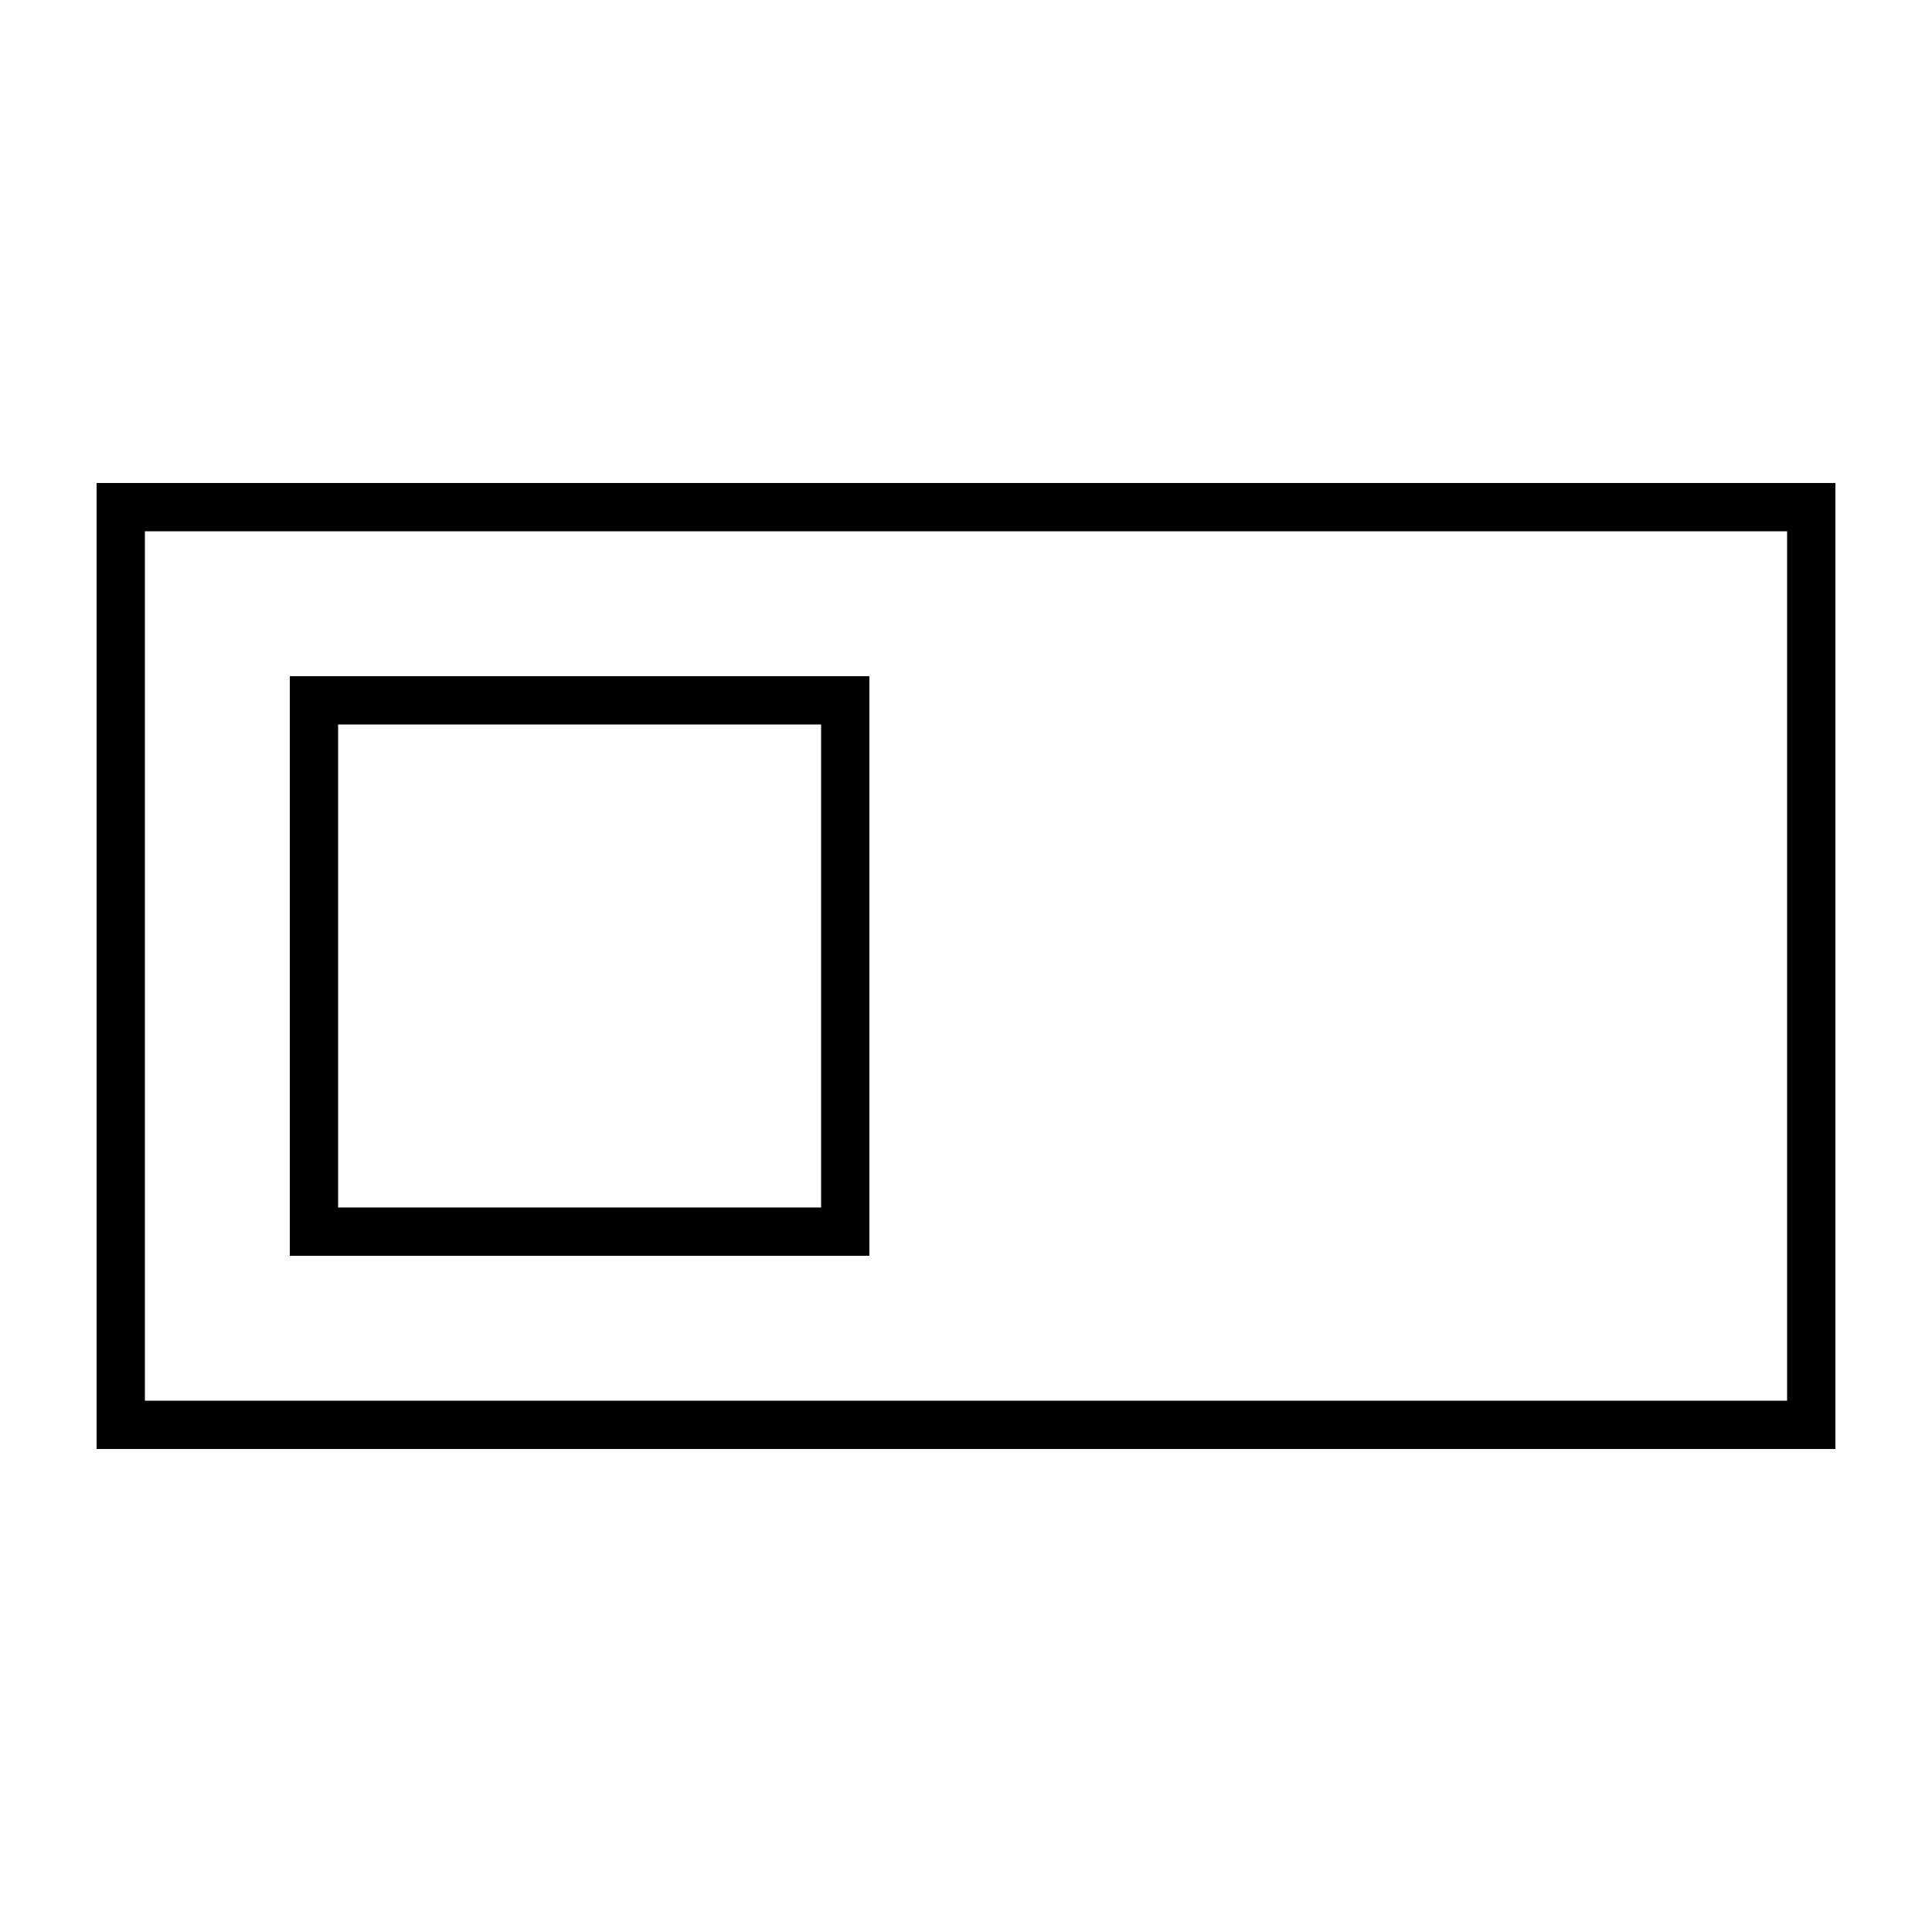 <svg xmlns="http://www.w3.org/2000/svg" viewBox="0 0 640 640"><!--! Font Awesome Pro 7.1.0 by @fontawesome - https://fontawesome.com License - https://fontawesome.com/license (Commercial License) Copyright 2025 Fonticons, Inc. --><path fill="currentColor" d="M592 176L592 464L48 464L48 176L592 176zM608 160L32 160L32 480L608 480L608 160zM272 240L272 400L112 400L112 240L272 240zM288 224L96 224L96 416L288 416L288 224z"/></svg>